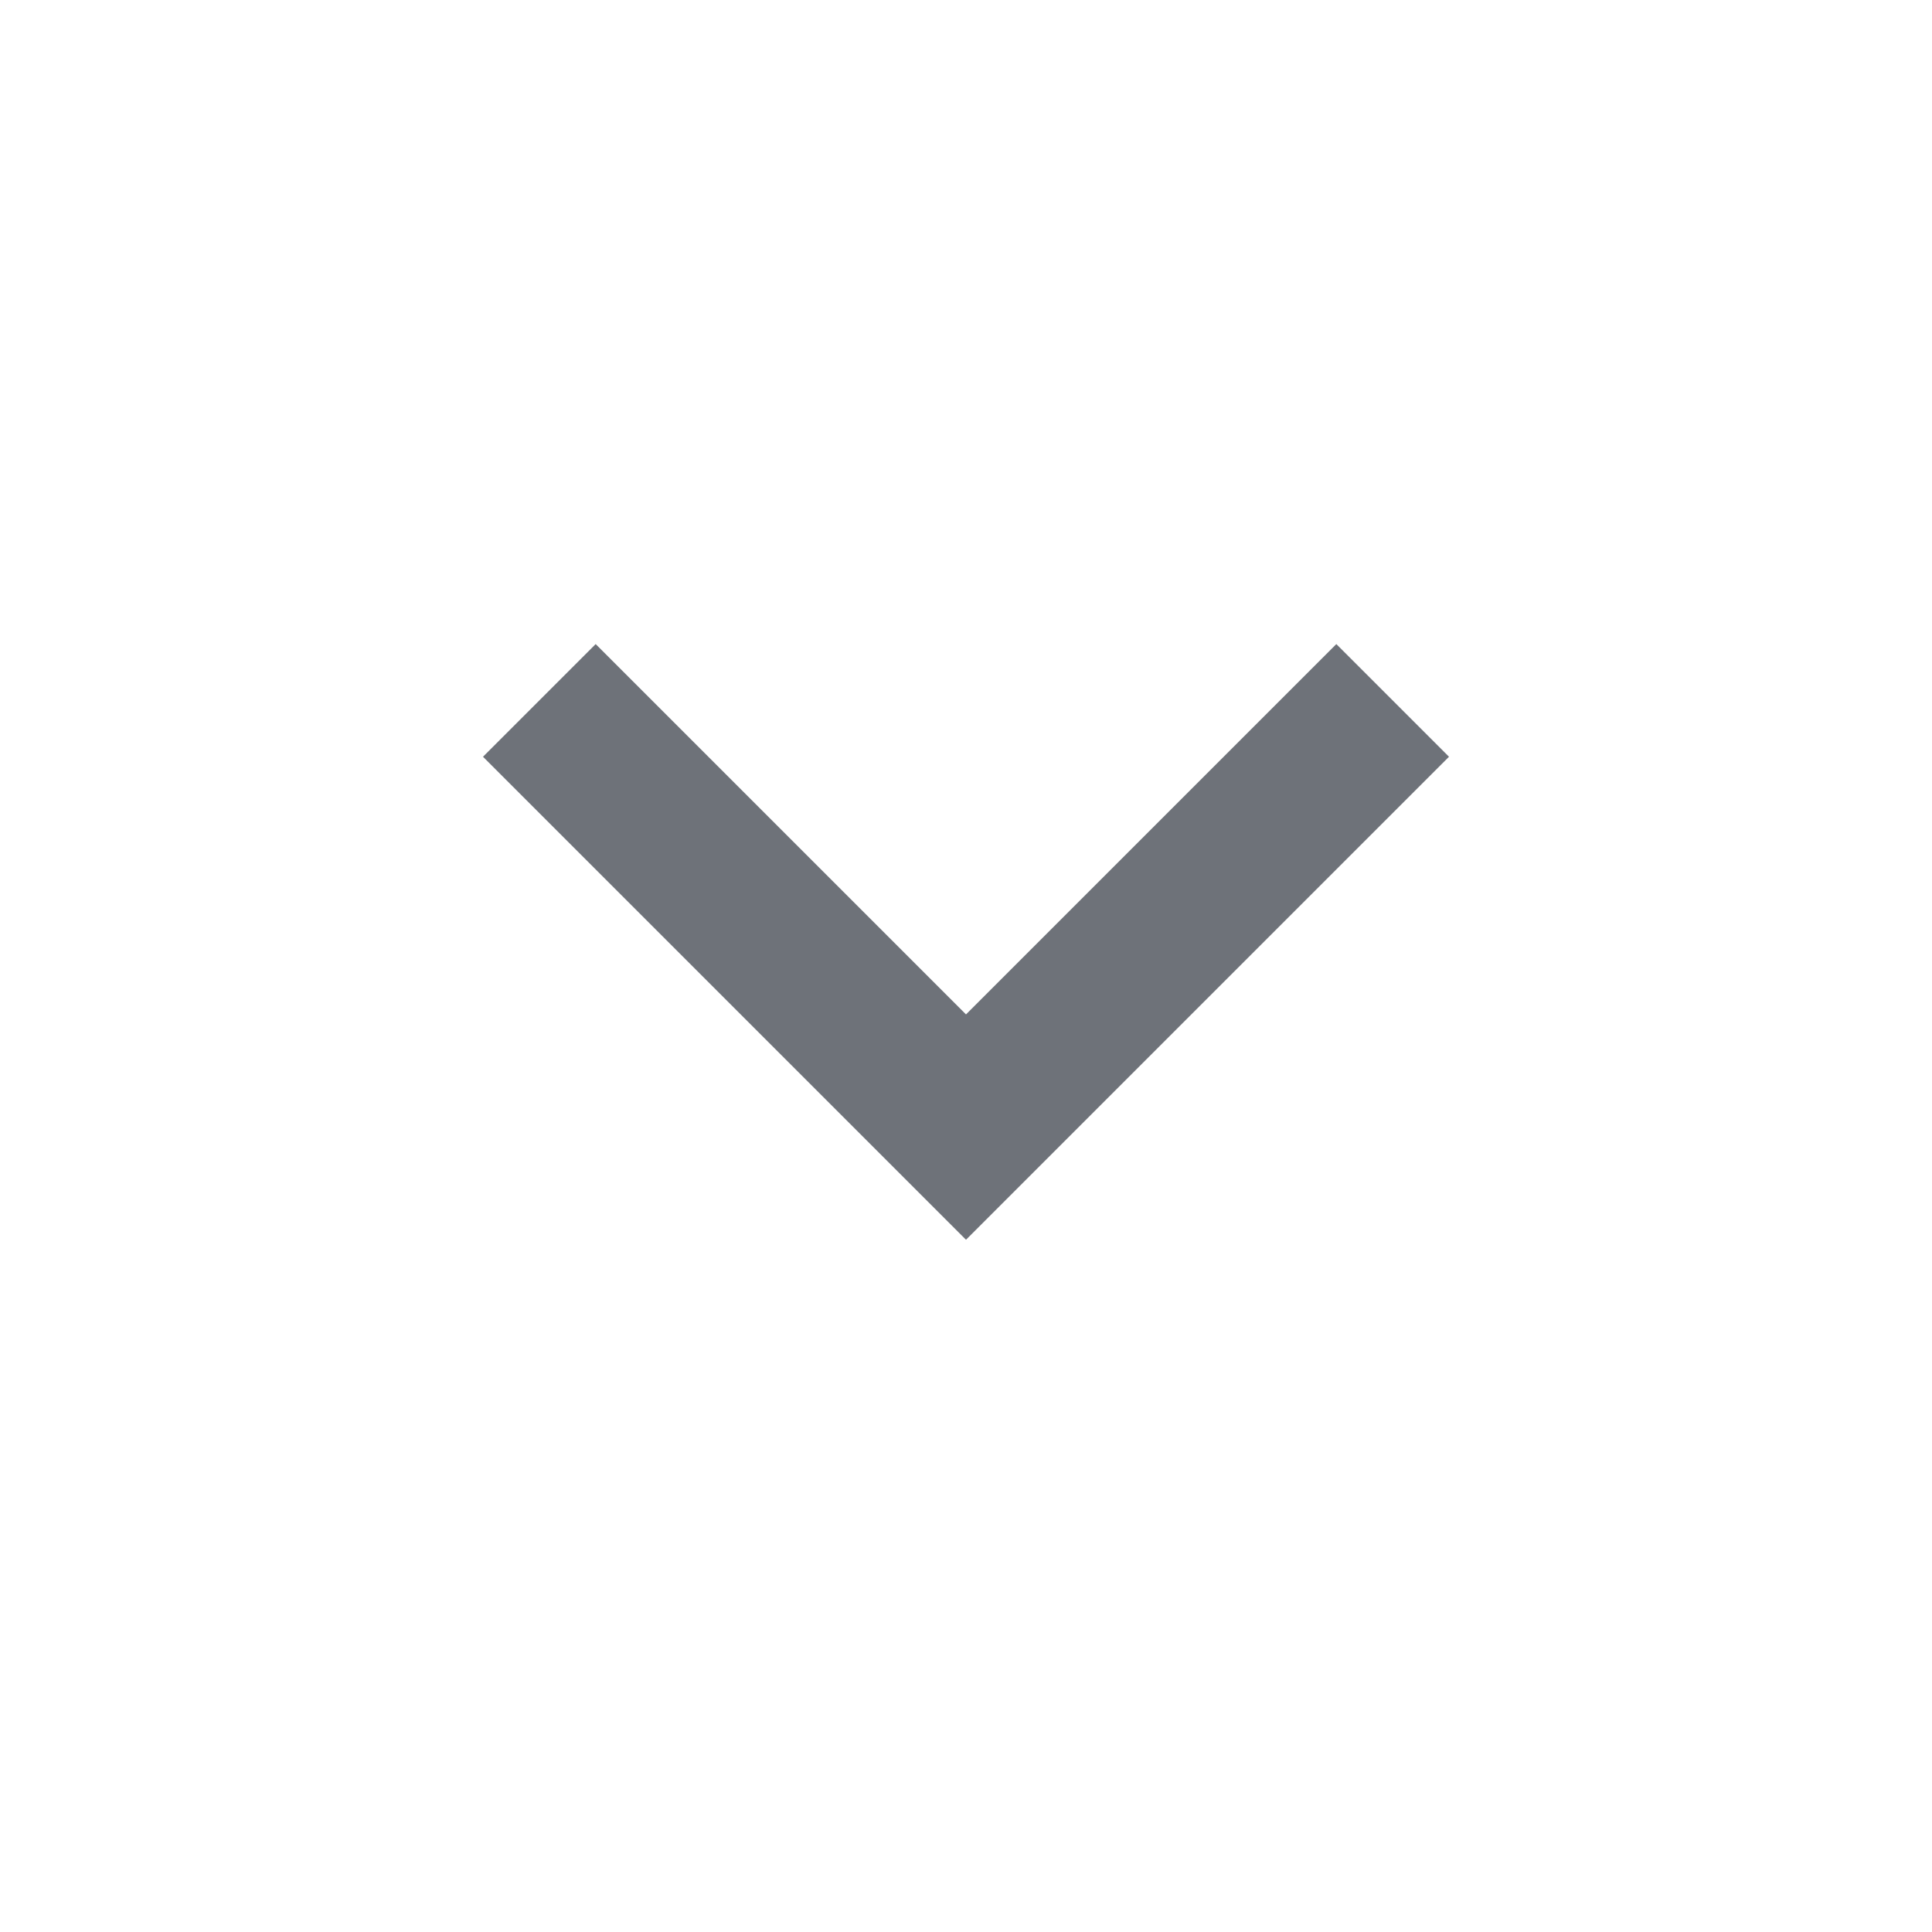<svg width="16" height="16" viewBox="0 0 16 16" fill="none" xmlns="http://www.w3.org/2000/svg">
<path d="M8 10.267L4 6.267L4.933 5.334L8 8.401L11.067 5.334L12 6.267L8 10.267Z" fill="#6E7279"/>
</svg>
